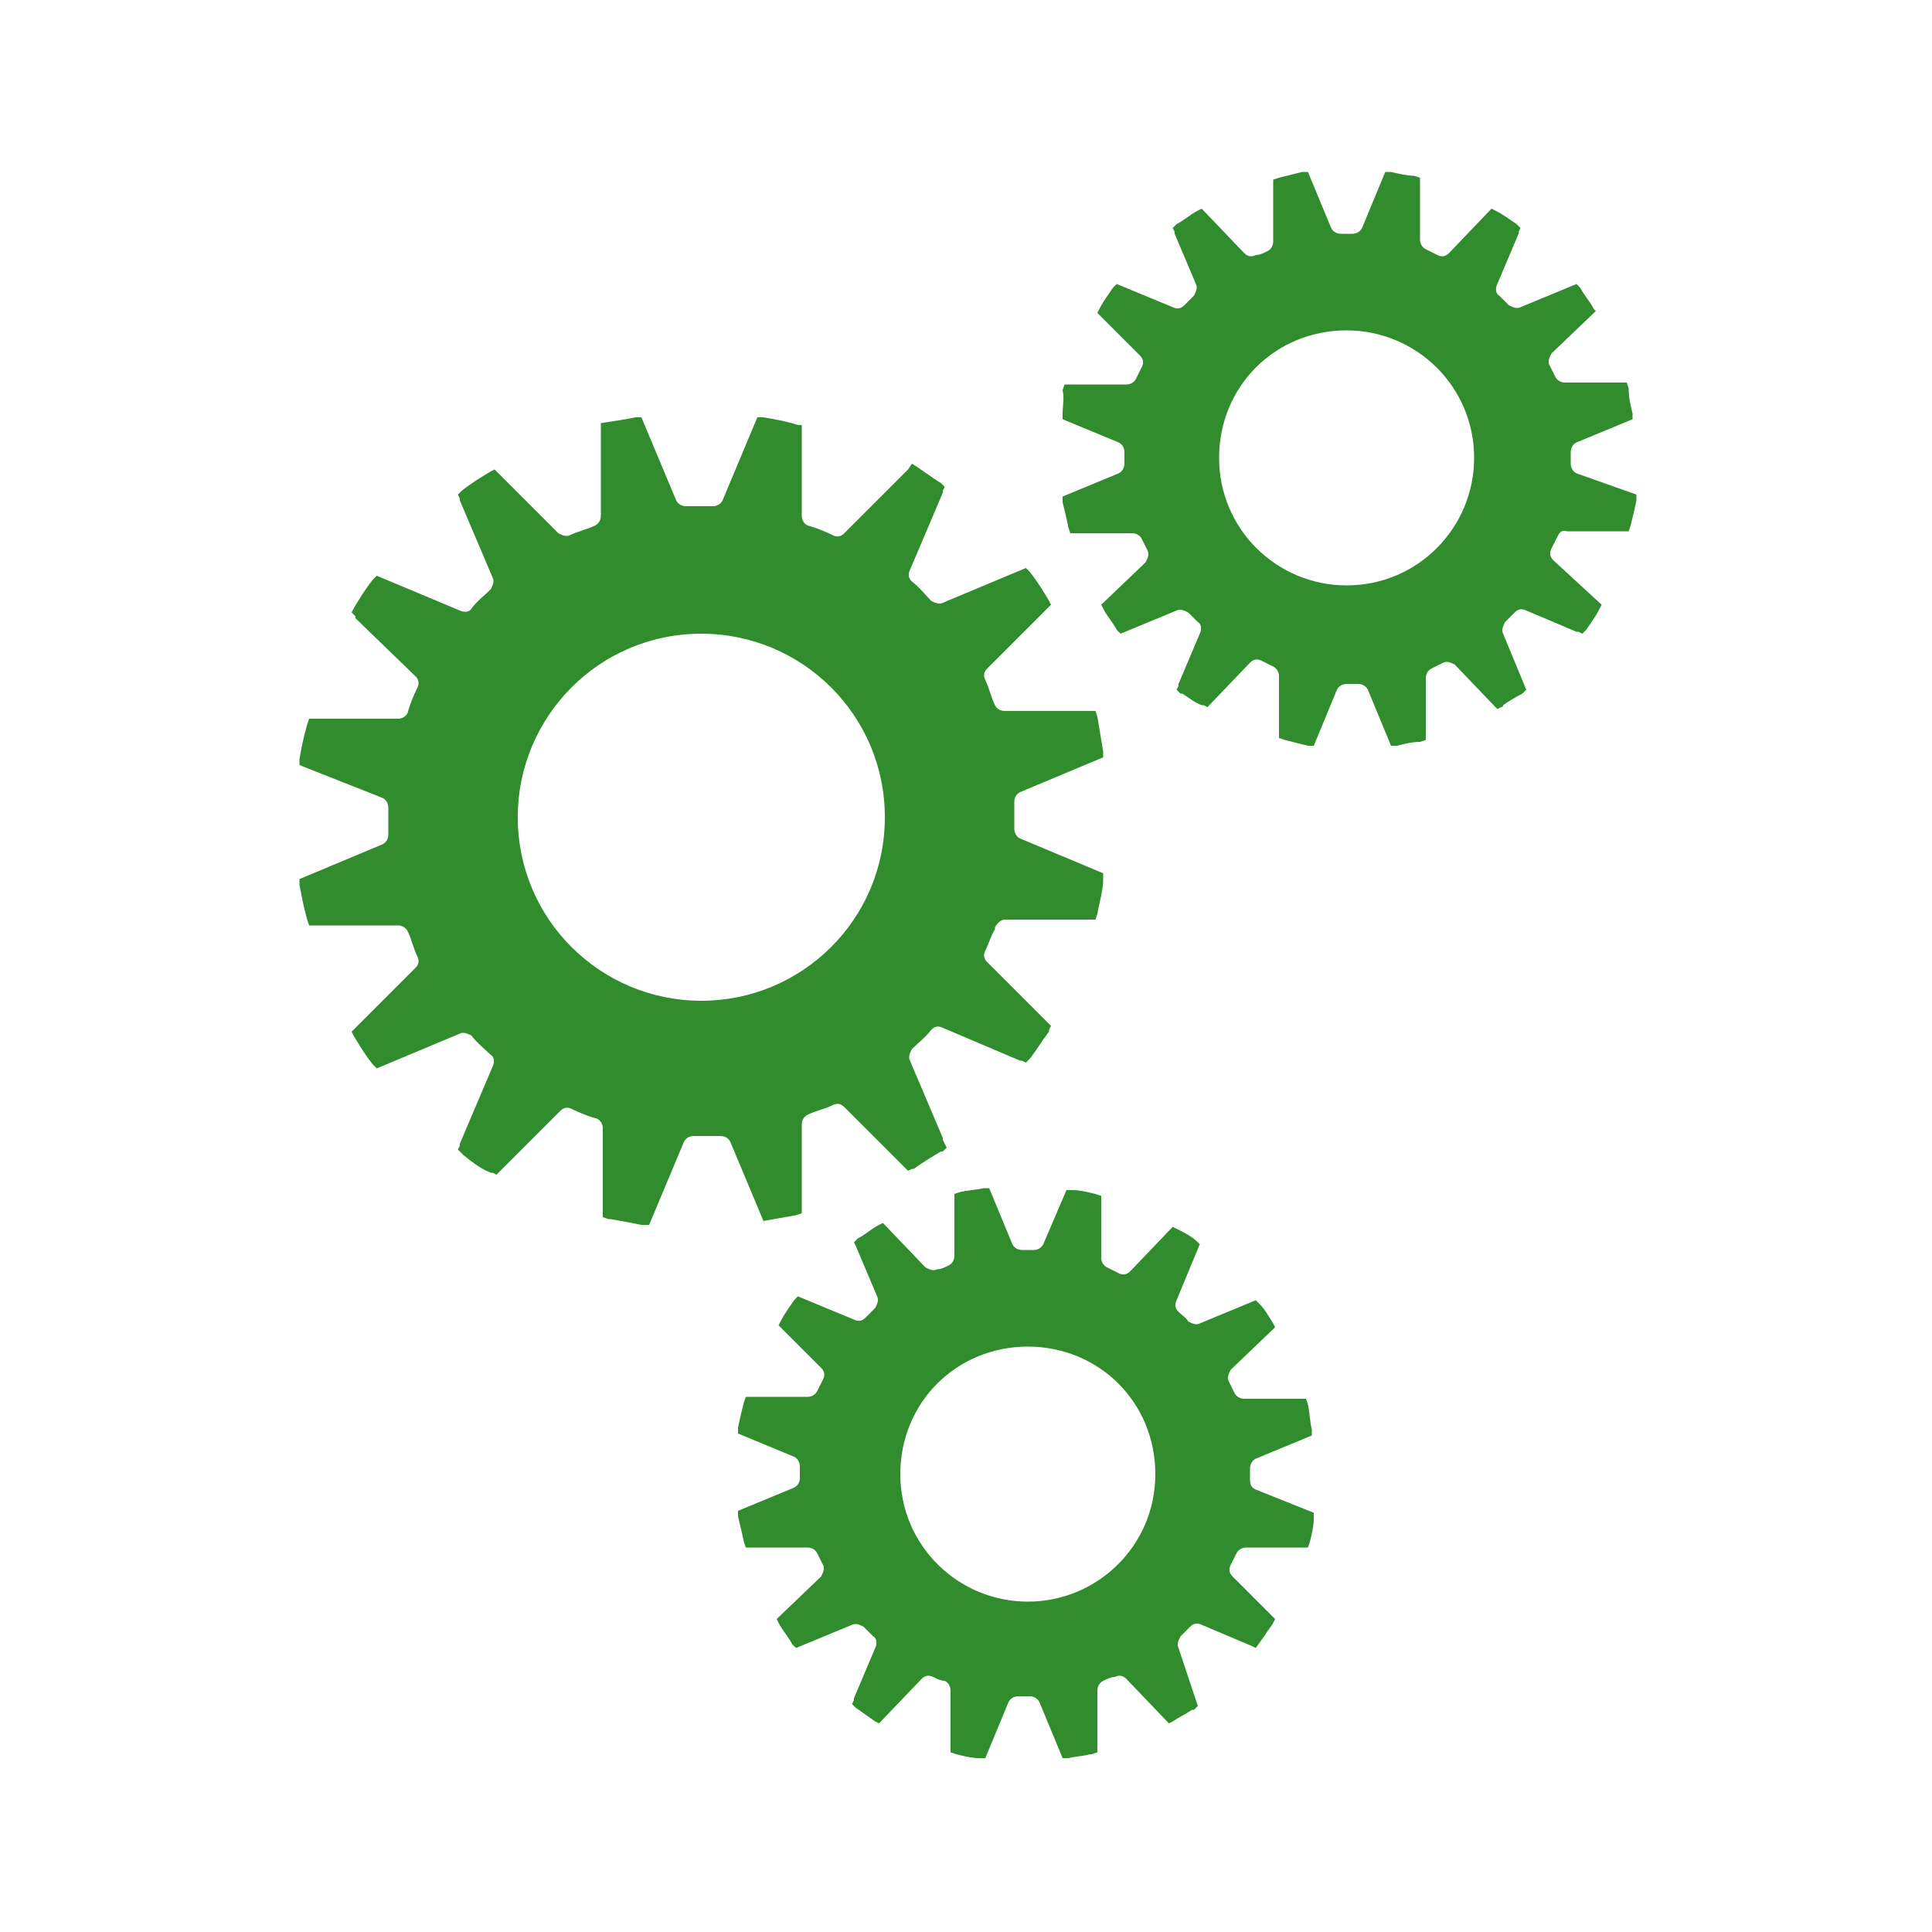 <svg xmlns="http://www.w3.org/2000/svg" xmlns:xlink="http://www.w3.org/1999/xlink" version="1.1" id="Layer_1" x="0px" y="0px" viewBox="0 0 100 100" style="enable-background:new 0 0 100 100;" xml:space="preserve">
<style type="text/css">
	.st0{fill:#308c2c;}
</style>
<g>
	<path class="st0" d="M64.7,76.6l0-0.3l0-0.3c0-0.2,0.1-0.4,0.3-0.5l2.9-1.2l0-0.3c-0.1-0.4-0.1-0.8-0.2-1.3l-0.1-0.3l-3.2,0   c0,0,0,0,0,0c-0.2,0-0.4-0.1-0.5-0.3c-0.1-0.2-0.2-0.4-0.3-0.6c-0.1-0.2,0-0.4,0.1-0.6l2.3-2.2l-0.1-0.2c0,0,0,0,0,0   c-0.2-0.3-0.4-0.7-0.7-1L65,67.3l-2.9,1.2c-0.2,0.1-0.4,0-0.6-0.1c-0.1-0.2-0.3-0.3-0.5-0.5c-0.2-0.2-0.2-0.4-0.1-0.6l1.2-2.9   L62,64.3c-0.3-0.3-0.7-0.5-1.1-0.7l-0.2-0.1l-2.2,2.3c-0.2,0.2-0.4,0.2-0.6,0.1l-0.6-0.3c-0.2-0.1-0.3-0.3-0.3-0.5l0-3.2l-0.3-0.1   c-0.4-0.1-0.8-0.2-1.2-0.2l-0.3,0L54,64.4c-0.1,0.2-0.3,0.3-0.5,0.3c-0.2,0-0.4,0-0.6,0c-0.2,0-0.4-0.1-0.5-0.3l-1.2-2.9l-0.3,0   c-0.4,0.1-0.8,0.1-1.2,0.2l-0.3,0.1l0,3.2c0,0.2-0.1,0.4-0.3,0.5c-0.2,0.1-0.4,0.2-0.6,0.2c-0.2,0.1-0.4,0-0.6-0.1l-2.2-2.3   l-0.2,0.1c-0.4,0.2-0.7,0.5-1.1,0.7l-0.2,0.2l0.1,0.2c0,0,0,0,0,0l1.1,2.6c0.1,0.2,0,0.4-0.1,0.6c-0.2,0.2-0.3,0.3-0.5,0.5   c-0.2,0.2-0.4,0.2-0.6,0.1l-2.9-1.2l-0.2,0.2c-0.2,0.3-0.5,0.7-0.7,1.1l-0.1,0.2l0.2,0.2c0,0,0,0,0,0l2,2c0.2,0.2,0.2,0.4,0.1,0.6   s-0.2,0.4-0.3,0.6c-0.1,0.2-0.3,0.3-0.5,0.3c0,0,0,0,0,0l-2.8,0c0,0-0.1,0-0.1,0l-0.3,0l-0.1,0.3c-0.1,0.4-0.2,0.8-0.3,1.3l0,0.3   l2.9,1.2c0.2,0.1,0.3,0.3,0.3,0.5c0,0.1,0,0.2,0,0.3c0,0.1,0,0.2,0,0.3c0,0.2-0.1,0.4-0.3,0.5l-2.9,1.2l0,0.3   c0.1,0.4,0.2,0.8,0.3,1.3l0.1,0.3l3.2,0c0,0,0,0,0,0c0.2,0,0.4,0.1,0.5,0.3c0.1,0.2,0.2,0.4,0.3,0.6c0.1,0.2,0,0.4-0.1,0.6   l-2.3,2.2l0.1,0.2c0.2,0.4,0.5,0.7,0.7,1.1l0.2,0.2l2.9-1.2c0.2-0.1,0.4,0,0.6,0.1c0.2,0.2,0.3,0.3,0.5,0.5   c0.2,0.1,0.2,0.4,0.1,0.6l-1.1,2.6c0,0,0,0,0,0.1l-0.1,0.2l0.2,0.2c0,0,0,0,0,0c0.3,0.2,0.7,0.5,1,0.7l0.2,0.1l2.2-2.3   c0.2-0.2,0.4-0.2,0.6-0.1c0.2,0.1,0.4,0.2,0.6,0.2c0.2,0.1,0.3,0.3,0.3,0.5l0,3.2l0.3,0.1c0.4,0.1,0.8,0.2,1.2,0.2c0,0,0.1,0,0.1,0   l0.2,0l1.2-2.9c0.1-0.2,0.3-0.3,0.5-0.3c0.2,0,0.4,0,0.6,0c0.2,0,0.4,0.1,0.5,0.3l1.2,2.9l0.2,0c0,0,0.1,0,0.1,0   c0.4-0.1,0.8-0.1,1.1-0.2c0,0,0,0,0.1,0l0.3-0.1l0-3.2c0-0.2,0.1-0.4,0.3-0.5c0.2-0.1,0.4-0.2,0.6-0.2c0.2-0.1,0.4-0.1,0.6,0.1   l2.2,2.3l0.2-0.1c0,0,0,0,0,0c0.3-0.2,0.7-0.4,1-0.6c0,0,0,0,0.1,0l0.2-0.2L61,85.3c-0.1-0.2,0-0.4,0.1-0.6   c0.2-0.2,0.3-0.3,0.5-0.5c0.2-0.2,0.4-0.2,0.6-0.1l2.6,1.1c0,0,0,0,0,0l0.2,0.1l0.5-0.7c0.1-0.2,0.3-0.4,0.4-0.6l0.1-0.2l-0.2-0.2   c0,0,0,0,0,0l-2-2c-0.2-0.2-0.2-0.4-0.1-0.6c0.1-0.2,0.2-0.4,0.3-0.6c0.1-0.2,0.3-0.3,0.5-0.3l3.2,0l0.1-0.3   c0.1-0.4,0.2-0.8,0.2-1.2l0-0.3L65,77.1C64.8,77,64.7,76.9,64.7,76.6z M53.2,82.9c-3.6,0-6.6-2.9-6.6-6.6s2.9-6.6,6.6-6.6   s6.6,2.9,6.6,6.6S56.8,82.9,53.2,82.9z" fill="#308c2c"/>
	<path class="st0" d="M39.5,63.2C39.5,63.2,39.6,63.2,39.5,63.2c0.6-0.1,1.1-0.2,1.7-0.3c0,0,0,0,0,0l0.3-0.1l0-4.6   c0-0.2,0.1-0.4,0.3-0.5c0.4-0.2,0.9-0.3,1.3-0.5c0.2-0.1,0.4-0.1,0.6,0.1l3.3,3.3l0.2-0.1c0,0,0,0,0.1,0c0,0,0,0,0,0   c0.4-0.3,0.9-0.6,1.4-0.9c0,0,0,0,0.1,0l0.2-0.2L48.8,59c0,0,0-0.1,0-0.1l-1.7-4c-0.1-0.2,0-0.4,0.1-0.6c0.3-0.3,0.7-0.6,1-1   c0.2-0.2,0.4-0.2,0.6-0.1l4,1.7c0,0,0,0,0.1,0l0.2,0.1l0.2-0.2c0.1-0.1,0.2-0.3,0.3-0.4l0.4-0.6c0.1-0.1,0.2-0.3,0.3-0.4   c0,0,0,0,0-0.1l0.1-0.2l-3.3-3.3c-0.2-0.2-0.2-0.4-0.1-0.6c0.2-0.4,0.3-0.8,0.5-1.1c0,0,0-0.1,0-0.1c0.1-0.2,0.3-0.4,0.5-0.4h0   l4.7,0l0.1-0.3c0.1-0.6,0.3-1.2,0.3-1.8l0-0.3l-4.3-1.8c-0.2-0.1-0.3-0.3-0.3-0.5c0-0.2,0-0.5,0-0.7c0-0.2,0-0.5,0-0.7   c0-0.2,0.1-0.4,0.3-0.5l4.3-1.8l0-0.3c-0.1-0.6-0.2-1.2-0.3-1.8l-0.1-0.3l-4.7,0c0,0,0,0,0,0c-0.2,0-0.4-0.1-0.5-0.3   c-0.2-0.4-0.3-0.9-0.5-1.3c-0.1-0.2-0.1-0.4,0.1-0.6l3.3-3.3l-0.1-0.2c0,0,0,0,0,0c-0.3-0.5-0.6-1-1-1.5l-0.2-0.2l-4.3,1.8   c-0.2,0.1-0.4,0-0.6-0.1c-0.3-0.3-0.6-0.7-1-1c-0.2-0.2-0.2-0.4-0.1-0.6l1.7-4c0,0,0,0,0-0.1l0.1-0.2l-0.2-0.2   c-0.5-0.3-1-0.7-1.5-1L47,24.3l-3.3,3.3c-0.2,0.2-0.4,0.2-0.6,0.1c-0.4-0.2-0.9-0.4-1.3-0.5c-0.2-0.1-0.3-0.3-0.3-0.5l0-4.7   L41.3,22c-0.6-0.2-1.2-0.3-1.8-0.4l-0.3,0l-1.8,4.3c-0.1,0.2-0.3,0.3-0.5,0.3c-0.5,0-0.9,0-1.4,0c-0.2,0-0.4-0.1-0.5-0.3l-1.8-4.3   l-0.3,0c-0.5,0.1-1.1,0.2-1.8,0.3L31.1,22l0,0.3c0,0,0,0,0,0.1l0,4.3c0,0.2-0.1,0.4-0.3,0.5c-0.4,0.2-0.9,0.3-1.3,0.5   c-0.2,0.1-0.4,0-0.6-0.1l-3.3-3.3l-0.2,0.1c-0.5,0.3-1,0.6-1.5,1l-0.2,0.2l0.1,0.2c0,0,0,0,0,0.1l1.7,4c0.1,0.2,0,0.4-0.1,0.6   c-0.3,0.3-0.7,0.6-1,1c-0.1,0.2-0.4,0.2-0.6,0.1l-4.3-1.8L19.3,30c-0.4,0.5-0.7,1-1,1.5l-0.1,0.2l0.2,0.2c0,0,0,0,0,0.1l3.1,3   c0.2,0.2,0.2,0.4,0.1,0.6c-0.2,0.4-0.4,0.9-0.5,1.3c-0.1,0.2-0.3,0.3-0.5,0.3c0,0,0,0,0,0l-4.6,0l-0.1,0.3   c-0.2,0.7-0.3,1.2-0.4,1.8l0,0.3l4.3,1.7c0.2,0.1,0.3,0.3,0.3,0.5c0,0.2,0,0.5,0,0.7c0,0.2,0,0.4,0,0.7c0,0.2-0.1,0.4-0.3,0.5   l-4.3,1.8l0,0.3c0.1,0.5,0.2,1.1,0.4,1.8l0.1,0.3l4.6,0c0,0,0,0,0,0c0.2,0,0.4,0.1,0.5,0.3c0.2,0.4,0.3,0.9,0.5,1.3   c0.1,0.2,0.1,0.4-0.1,0.6l-3.3,3.3l0.1,0.2c0.3,0.5,0.6,1,1,1.5l0.2,0.2l4.3-1.8c0.2-0.1,0.4,0,0.6,0.1c0.3,0.4,0.7,0.7,1,1   c0.2,0.1,0.2,0.4,0.1,0.6l-1.7,4c0,0,0,0,0,0.1l-0.1,0.2l0.2,0.2c0,0,0,0,0.1,0.1c0.5,0.4,0.9,0.7,1.4,0.9c0,0,0,0,0.1,0l0.2,0.1   l3.3-3.3c0.2-0.2,0.4-0.2,0.6-0.1c0.4,0.2,0.9,0.4,1.3,0.5c0.2,0.1,0.3,0.3,0.3,0.5l0,4.6l0.3,0.1c0,0,0,0,0.1,0   c0.6,0.1,1.1,0.2,1.6,0.3c0,0,0,0,0.1,0l0.3,0l1.8-4.3c0.1-0.2,0.3-0.3,0.5-0.3c0.5,0,0.9,0,1.4,0c0,0,0,0,0,0   c0.2,0,0.4,0.1,0.5,0.3l1.8,4.3L39.5,63.2z M36.3,51.8c-5.2,0-9.5-4.2-9.5-9.5c0-5.2,4.2-9.5,9.5-9.5c5.2,0,9.5,4.2,9.5,9.5   S41.5,51.8,36.3,51.8z" fill="#308c2c"/>
	<path class="st0" d="M81.6,24.5c-0.2-0.1-0.3-0.3-0.3-0.5l0-0.3c0-0.1,0-0.2,0-0.3c0-0.2,0.1-0.4,0.3-0.5l2.9-1.2l0-0.3   c-0.1-0.4-0.2-0.8-0.2-1.3l-0.1-0.3l-3.2,0c0,0,0,0,0,0c-0.2,0-0.4-0.1-0.5-0.3c-0.1-0.2-0.2-0.4-0.3-0.6c-0.1-0.2,0-0.4,0.1-0.6   l2.3-2.2L82.5,16c0,0,0,0,0,0c0,0,0,0,0,0c-0.2-0.4-0.5-0.7-0.7-1.1l-0.2-0.2l-2.9,1.2c-0.2,0.1-0.4,0-0.6-0.1   c-0.2-0.2-0.3-0.3-0.5-0.5c-0.2-0.1-0.2-0.4-0.1-0.6l1.1-2.6c0,0,0,0,0-0.1l0.1-0.2l-0.2-0.2c-0.3-0.2-0.7-0.5-1.1-0.7l-0.2-0.1   L75,13.1c-0.2,0.2-0.4,0.2-0.6,0.1l-0.6-0.3c-0.2-0.1-0.3-0.3-0.3-0.5l0-3.2l-0.3-0.1C72.9,9.1,72.4,9,72,8.9l-0.3,0l-1.2,2.9   c-0.1,0.2-0.3,0.3-0.5,0.3c-0.2,0-0.4,0-0.6,0c-0.2,0-0.4-0.1-0.5-0.3l-1.2-2.9l-0.3,0C67,9,66.6,9.1,66.2,9.2l-0.3,0.1l0,3.2   c0,0.2-0.1,0.4-0.3,0.5c-0.2,0.1-0.4,0.2-0.6,0.2c-0.2,0.1-0.4,0.1-0.6-0.1l-2.2-2.3L62,10.9c-0.4,0.2-0.7,0.5-1.1,0.7l-0.2,0.2   l0.1,0.2c0,0,0,0,0,0.1l1.1,2.6c0.1,0.2,0,0.4-0.1,0.6c-0.2,0.2-0.3,0.3-0.5,0.5c-0.2,0.2-0.4,0.2-0.6,0.1l-2.9-1.2l-0.2,0.2   c-0.2,0.3-0.5,0.7-0.7,1.1l-0.1,0.2l0.2,0.2c0,0,0,0,0,0l2,2c0.2,0.2,0.2,0.4,0.1,0.6c-0.1,0.2-0.2,0.4-0.3,0.6   c-0.1,0.2-0.3,0.3-0.5,0.3c0,0,0,0,0,0l-3.2,0l-0.1,0.3C55.1,20.6,55,21,55,21.4l0,0.3l2.9,1.2c0.2,0.1,0.3,0.3,0.3,0.5   c0,0.1,0,0.2,0,0.3c0,0.1,0,0.2,0,0.3c0,0.2-0.1,0.4-0.3,0.5l-2.9,1.2l0,0.3c0.1,0.4,0.2,0.8,0.3,1.3l0.1,0.3l3.2,0   c0.2,0,0.4,0.1,0.5,0.3c0.1,0.2,0.2,0.4,0.3,0.6c0.1,0.2,0,0.4-0.1,0.6l-2.3,2.2l0.1,0.2c0.2,0.4,0.5,0.7,0.7,1.1l0.2,0.2l2.9-1.2   c0.2-0.1,0.4,0,0.6,0.1c0.2,0.2,0.3,0.3,0.5,0.5c0.2,0.1,0.2,0.4,0.1,0.6l-1.1,2.6c0,0,0,0,0,0.1l-0.1,0.2l0.2,0.2c0,0,0,0,0.1,0   c0.3,0.2,0.7,0.5,1,0.6c0,0,0,0,0.1,0l0.2,0.1l2.2-2.3c0.2-0.2,0.4-0.2,0.6-0.1c0.2,0.1,0.4,0.2,0.6,0.3c0.2,0.1,0.3,0.3,0.3,0.5   l0,3.2l0.3,0.1c0.4,0.1,0.8,0.2,1.2,0.3l0.3,0l1.2-2.9c0.1-0.2,0.3-0.3,0.5-0.3c0.2,0,0.4,0,0.6,0c0.2,0,0.4,0.1,0.5,0.3l1.2,2.9   l0.3,0c0.4-0.1,0.8-0.2,1.2-0.2l0.3-0.1l0-3.2c0-0.2,0.1-0.4,0.3-0.5c0.2-0.1,0.4-0.2,0.6-0.3c0.2-0.1,0.4,0,0.6,0.1l2.2,2.3   l0.2-0.1c0,0,0.1,0,0.1-0.1c0.3-0.2,0.6-0.4,1-0.6c0,0,0,0,0,0l0.2-0.2l-1.2-2.9c-0.1-0.2,0-0.4,0.1-0.6c0.2-0.2,0.3-0.3,0.5-0.5   c0.2-0.2,0.4-0.2,0.6-0.1l2.6,1.1c0,0,0,0,0.1,0l0.2,0.1l0.2-0.2c0.2-0.3,0.5-0.7,0.7-1.1c0,0,0,0,0,0l0.1-0.2L80.4,29   c-0.2-0.2-0.2-0.4-0.1-0.6c0.1-0.2,0.2-0.4,0.3-0.6c0.1-0.2,0.2-0.4,0.5-0.3l3.2,0l0.1-0.3c0.1-0.4,0.2-0.8,0.3-1.3l0-0.3   L81.6,24.5z M69.7,30.3c-3.6,0-6.6-2.9-6.6-6.6s2.9-6.6,6.6-6.6c3.6,0,6.6,2.9,6.6,6.6C76.3,27.3,73.4,30.3,69.7,30.3z" fill="#308c2c"/>
</g>
</svg>